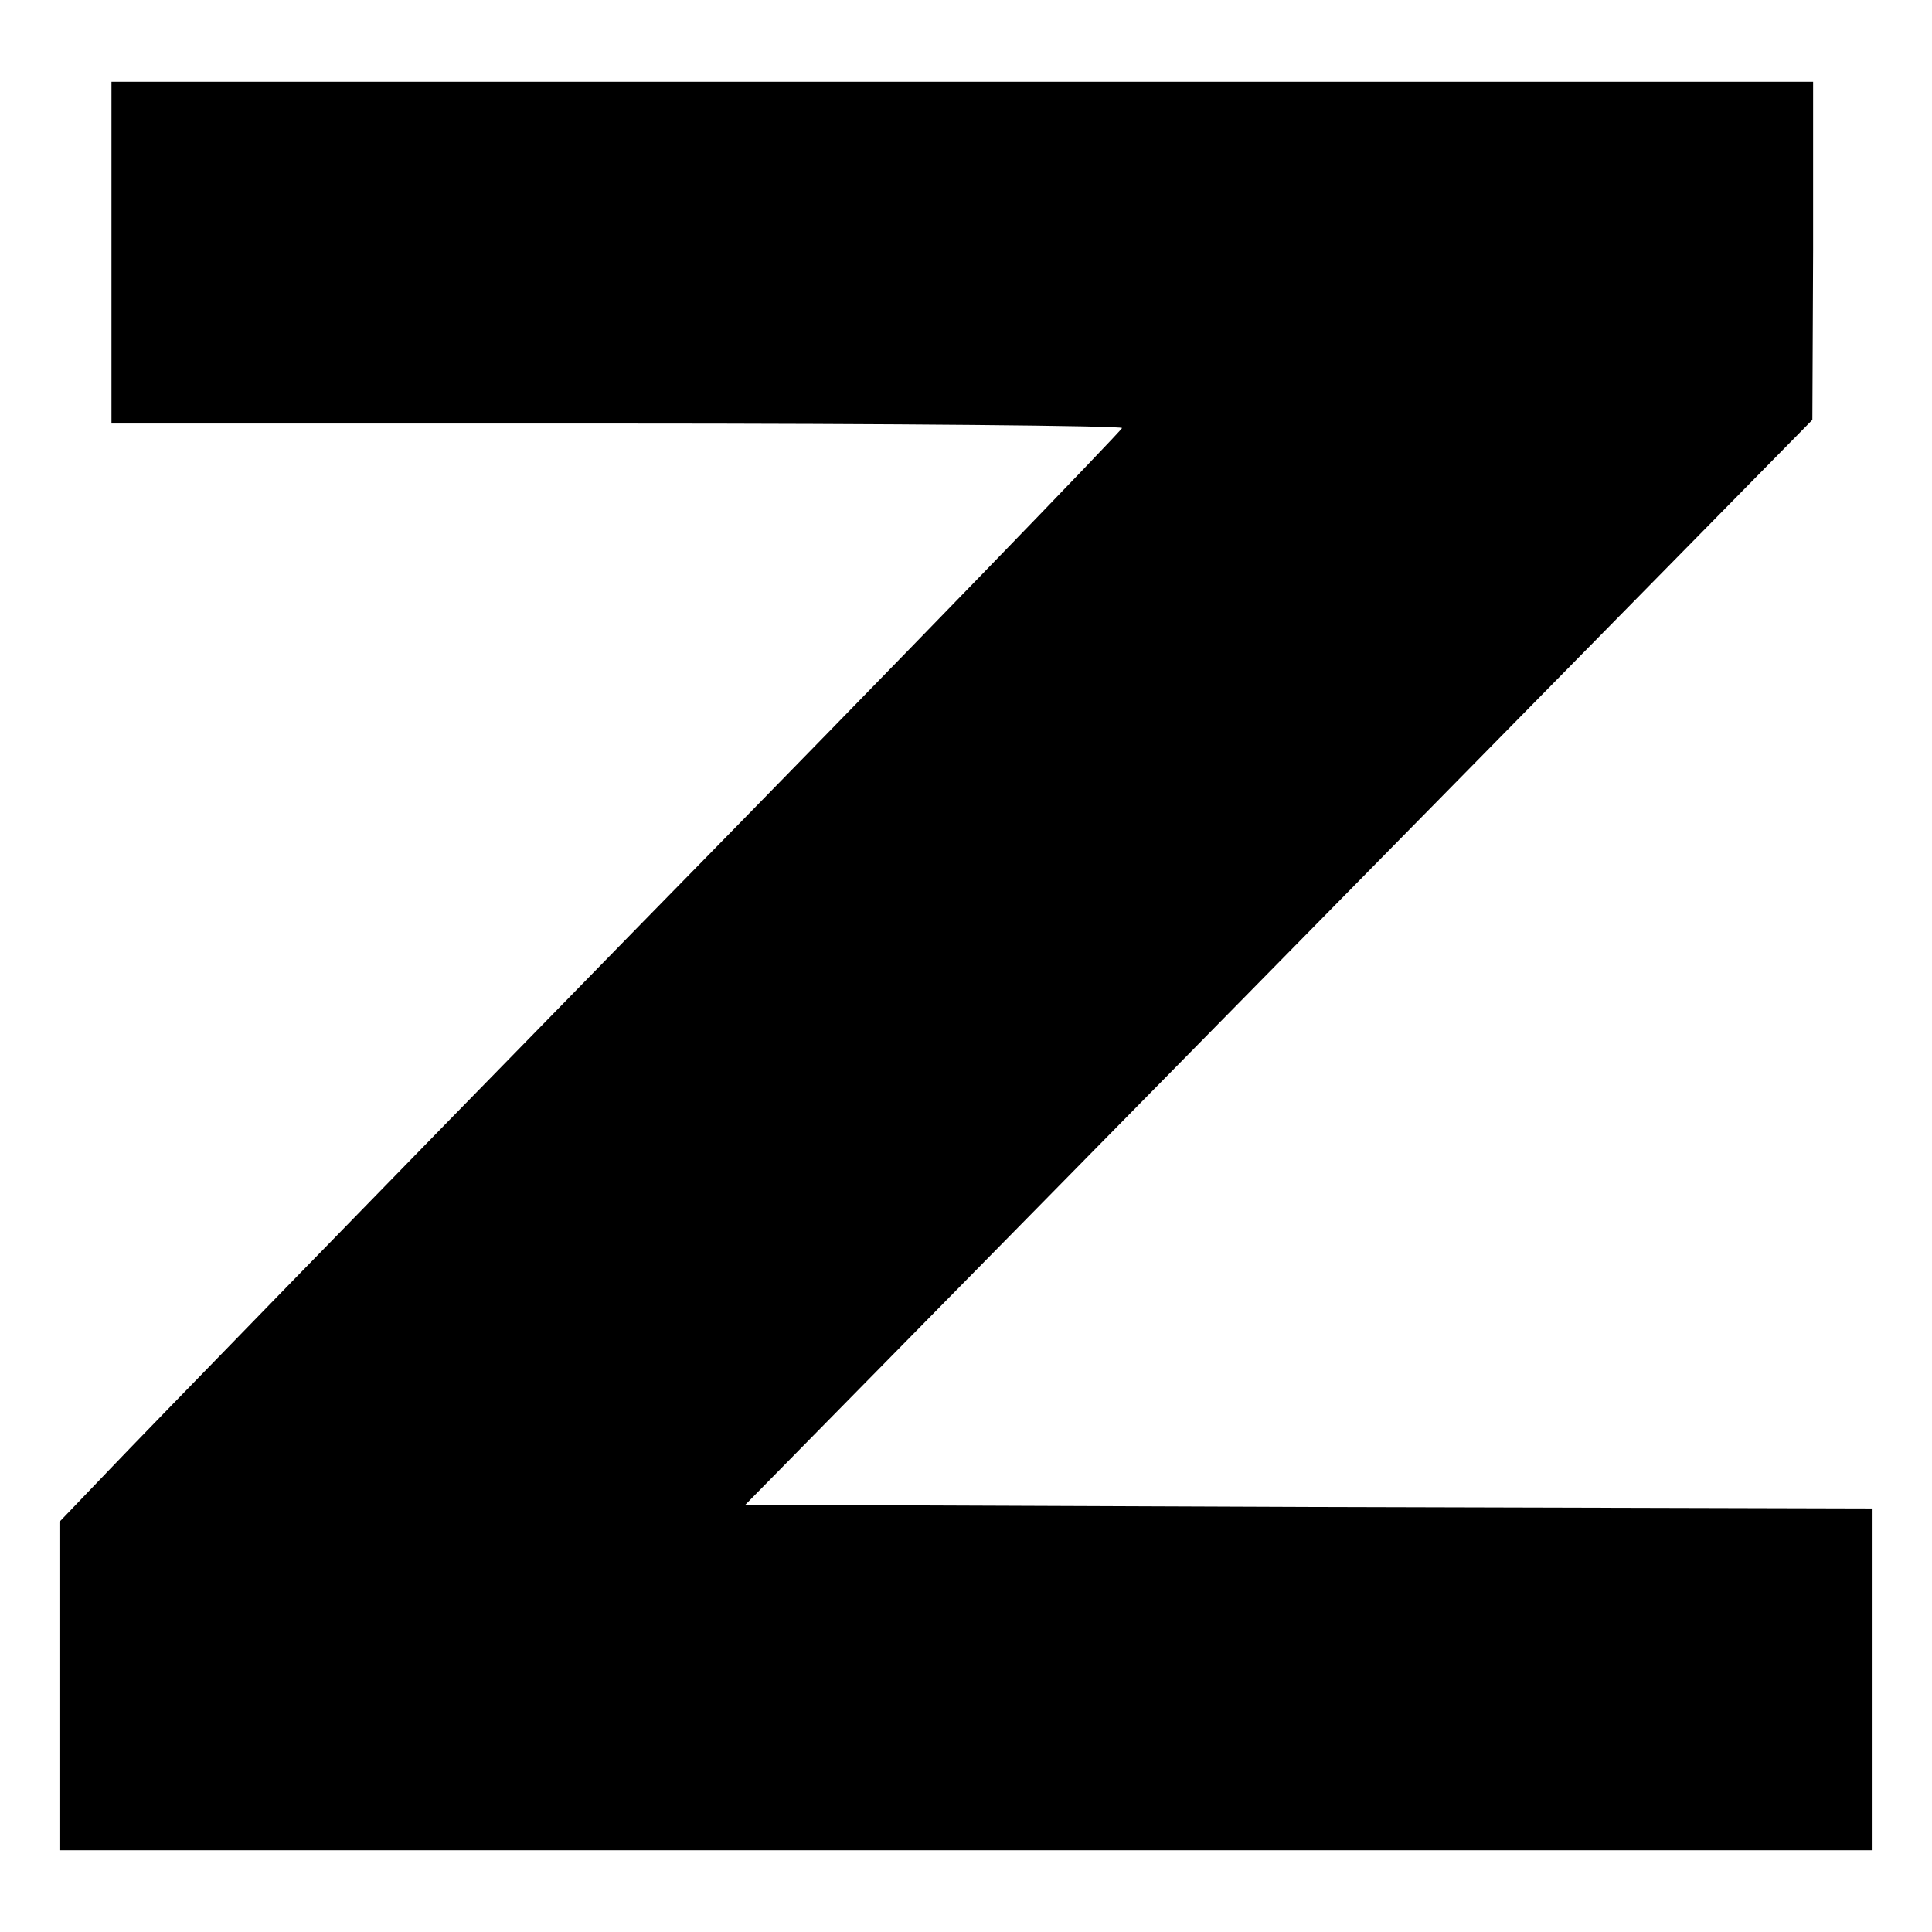 <?xml version="1.0" standalone="no"?>
<!DOCTYPE svg PUBLIC "-//W3C//DTD SVG 20010904//EN"
 "http://www.w3.org/TR/2001/REC-SVG-20010904/DTD/svg10.dtd">
<svg version="1.0" xmlns="http://www.w3.org/2000/svg"
 width="260pt" height="260pt" viewBox="0 0 260 260"
 preserveAspectRatio="xMidYMid meet">
<g transform="translate(0,260) scale(0.1,-0.1)"
fill="#000000" stroke="none">
<path d="M150 2260 l0 -230 680 0 c374 0 680 -3 680 -6 0 -3 -291 -304 -648
-668 -356 -364 -677 -694 -714 -733 l-68 -71 0 -221 0 -221 1220 0 1220 0 0
230 0 230 -758 2 -759 3 718 730 718 730 1 228 0 227 -1145 0 -1145 0 0 -230z"/>
</g>
</svg>
